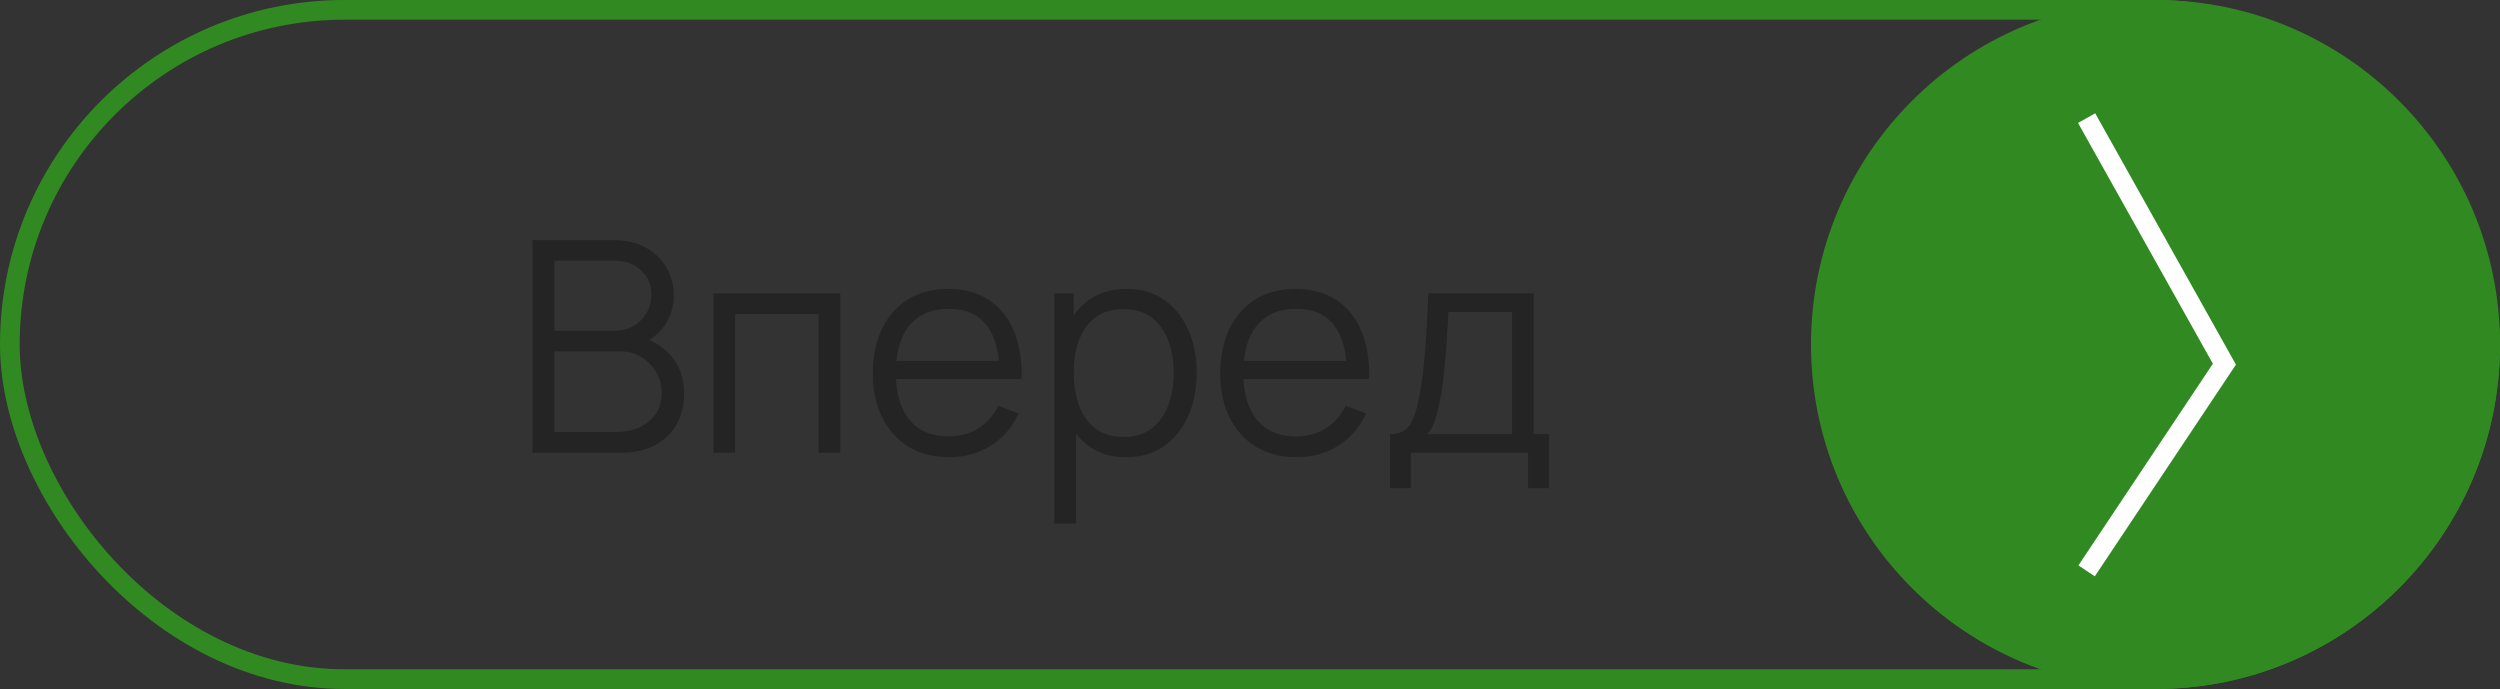 <?xml version="1.0" encoding="UTF-8"?> <svg xmlns="http://www.w3.org/2000/svg" width="127" height="35" viewBox="0 0 127 35" fill="none"><rect x="0" y="0" width="127" height="35" fill="#333333" stroke="none"/> <circle cx="17.5" cy="17.5" r="17.5" transform="matrix(-1 0 0 1 127 0)" fill="#318A21"></circle> <path d="M106 6L113 18.5L106 29" stroke="white"></path> <rect x="0.5" y="0.5" width="126" height="34" rx="17" stroke="#318A21"></rect> <path d="M27.05 23V12.2H31.22C31.825 12.2 32.352 12.325 32.803 12.575C33.252 12.825 33.602 13.162 33.852 13.588C34.102 14.008 34.227 14.473 34.227 14.982C34.227 15.562 34.072 16.08 33.763 16.535C33.453 16.985 33.038 17.297 32.517 17.473L32.502 17.105C33.203 17.305 33.752 17.655 34.153 18.155C34.553 18.655 34.752 19.26 34.752 19.97C34.752 20.595 34.62 21.135 34.355 21.59C34.09 22.04 33.718 22.387 33.237 22.633C32.758 22.878 32.2 23 31.565 23H27.05ZM28.16 21.942H31.295C31.735 21.942 32.13 21.865 32.48 21.71C32.83 21.55 33.105 21.325 33.305 21.035C33.51 20.745 33.612 20.395 33.612 19.985C33.612 19.585 33.52 19.225 33.335 18.905C33.15 18.585 32.898 18.33 32.578 18.14C32.263 17.945 31.902 17.848 31.497 17.848H28.16V21.942ZM28.16 16.805H31.212C31.558 16.805 31.872 16.727 32.157 16.573C32.443 16.413 32.667 16.195 32.833 15.92C33.002 15.645 33.087 15.328 33.087 14.967C33.087 14.457 32.91 14.043 32.555 13.723C32.205 13.402 31.758 13.242 31.212 13.242H28.16V16.805ZM36.242 23V14.9H42.684V23H41.582V15.957H37.344V23H36.242ZM48.217 23.225C47.427 23.225 46.742 23.05 46.162 22.7C45.587 22.35 45.139 21.858 44.819 21.223C44.499 20.587 44.339 19.843 44.339 18.988C44.339 18.102 44.497 17.337 44.812 16.692C45.127 16.047 45.569 15.55 46.139 15.2C46.714 14.85 47.392 14.675 48.172 14.675C48.972 14.675 49.654 14.86 50.219 15.23C50.784 15.595 51.212 16.12 51.502 16.805C51.792 17.49 51.924 18.308 51.899 19.258H50.774V18.867C50.754 17.817 50.527 17.025 50.092 16.49C49.662 15.955 49.032 15.688 48.202 15.688C47.332 15.688 46.664 15.97 46.199 16.535C45.739 17.1 45.509 17.905 45.509 18.95C45.509 19.97 45.739 20.762 46.199 21.328C46.664 21.887 47.322 22.168 48.172 22.168C48.752 22.168 49.257 22.035 49.687 21.77C50.122 21.5 50.464 21.113 50.714 20.608L51.742 21.005C51.422 21.71 50.949 22.258 50.324 22.648C49.704 23.032 49.002 23.225 48.217 23.225ZM45.119 19.258V18.335H51.307V19.258H45.119ZM57.201 23.225C56.456 23.225 55.826 23.038 55.311 22.663C54.796 22.282 54.406 21.77 54.141 21.125C53.876 20.475 53.744 19.747 53.744 18.942C53.744 18.122 53.876 17.392 54.141 16.753C54.411 16.108 54.806 15.6 55.326 15.23C55.846 14.86 56.486 14.675 57.246 14.675C57.986 14.675 58.621 14.863 59.151 15.238C59.681 15.613 60.086 16.122 60.366 16.767C60.651 17.413 60.794 18.137 60.794 18.942C60.794 19.753 60.651 20.48 60.366 21.125C60.081 21.77 59.671 22.282 59.136 22.663C58.601 23.038 57.956 23.225 57.201 23.225ZM53.556 26.6V14.9H54.546V20.997H54.666V26.6H53.556ZM57.089 22.198C57.654 22.198 58.124 22.055 58.499 21.77C58.874 21.485 59.154 21.098 59.339 20.608C59.529 20.113 59.624 19.558 59.624 18.942C59.624 18.332 59.531 17.782 59.346 17.293C59.161 16.802 58.879 16.415 58.499 16.13C58.124 15.845 57.646 15.703 57.066 15.703C56.501 15.703 56.031 15.84 55.656 16.115C55.286 16.39 55.009 16.773 54.824 17.262C54.639 17.747 54.546 18.308 54.546 18.942C54.546 19.567 54.639 20.128 54.824 20.622C55.009 21.113 55.289 21.497 55.664 21.777C56.039 22.058 56.514 22.198 57.089 22.198ZM65.868 23.225C65.078 23.225 64.393 23.05 63.813 22.7C63.238 22.35 62.791 21.858 62.471 21.223C62.151 20.587 61.991 19.843 61.991 18.988C61.991 18.102 62.148 17.337 62.463 16.692C62.778 16.047 63.221 15.55 63.791 15.2C64.366 14.85 65.043 14.675 65.823 14.675C66.623 14.675 67.306 14.86 67.871 15.23C68.436 15.595 68.863 16.12 69.153 16.805C69.443 17.49 69.576 18.308 69.551 19.258H68.426V18.867C68.406 17.817 68.178 17.025 67.743 16.49C67.313 15.955 66.683 15.688 65.853 15.688C64.983 15.688 64.316 15.97 63.851 16.535C63.391 17.1 63.161 17.905 63.161 18.95C63.161 19.97 63.391 20.762 63.851 21.328C64.316 21.887 64.973 22.168 65.823 22.168C66.403 22.168 66.908 22.035 67.338 21.77C67.773 21.5 68.116 21.113 68.366 20.608L69.393 21.005C69.073 21.71 68.601 22.258 67.976 22.648C67.356 23.032 66.653 23.225 65.868 23.225ZM62.771 19.258V18.335H68.958V19.258H62.771ZM70.615 24.8V22.055C71.075 22.055 71.405 21.907 71.605 21.613C71.805 21.312 71.968 20.835 72.093 20.18C72.177 19.755 72.248 19.297 72.302 18.808C72.358 18.317 72.405 17.758 72.445 17.128C72.485 16.492 72.522 15.75 72.558 14.9H77.912V22.055H78.692V24.8H77.627V23H71.672V24.8H70.615ZM72.483 22.055H76.817V15.845H73.578C73.562 16.225 73.54 16.628 73.51 17.052C73.485 17.477 73.453 17.902 73.412 18.328C73.377 18.753 73.335 19.152 73.285 19.527C73.24 19.898 73.185 20.223 73.12 20.503C73.045 20.863 72.963 21.17 72.873 21.425C72.787 21.68 72.657 21.89 72.483 22.055Z" fill="#242425"></path> </svg> 
